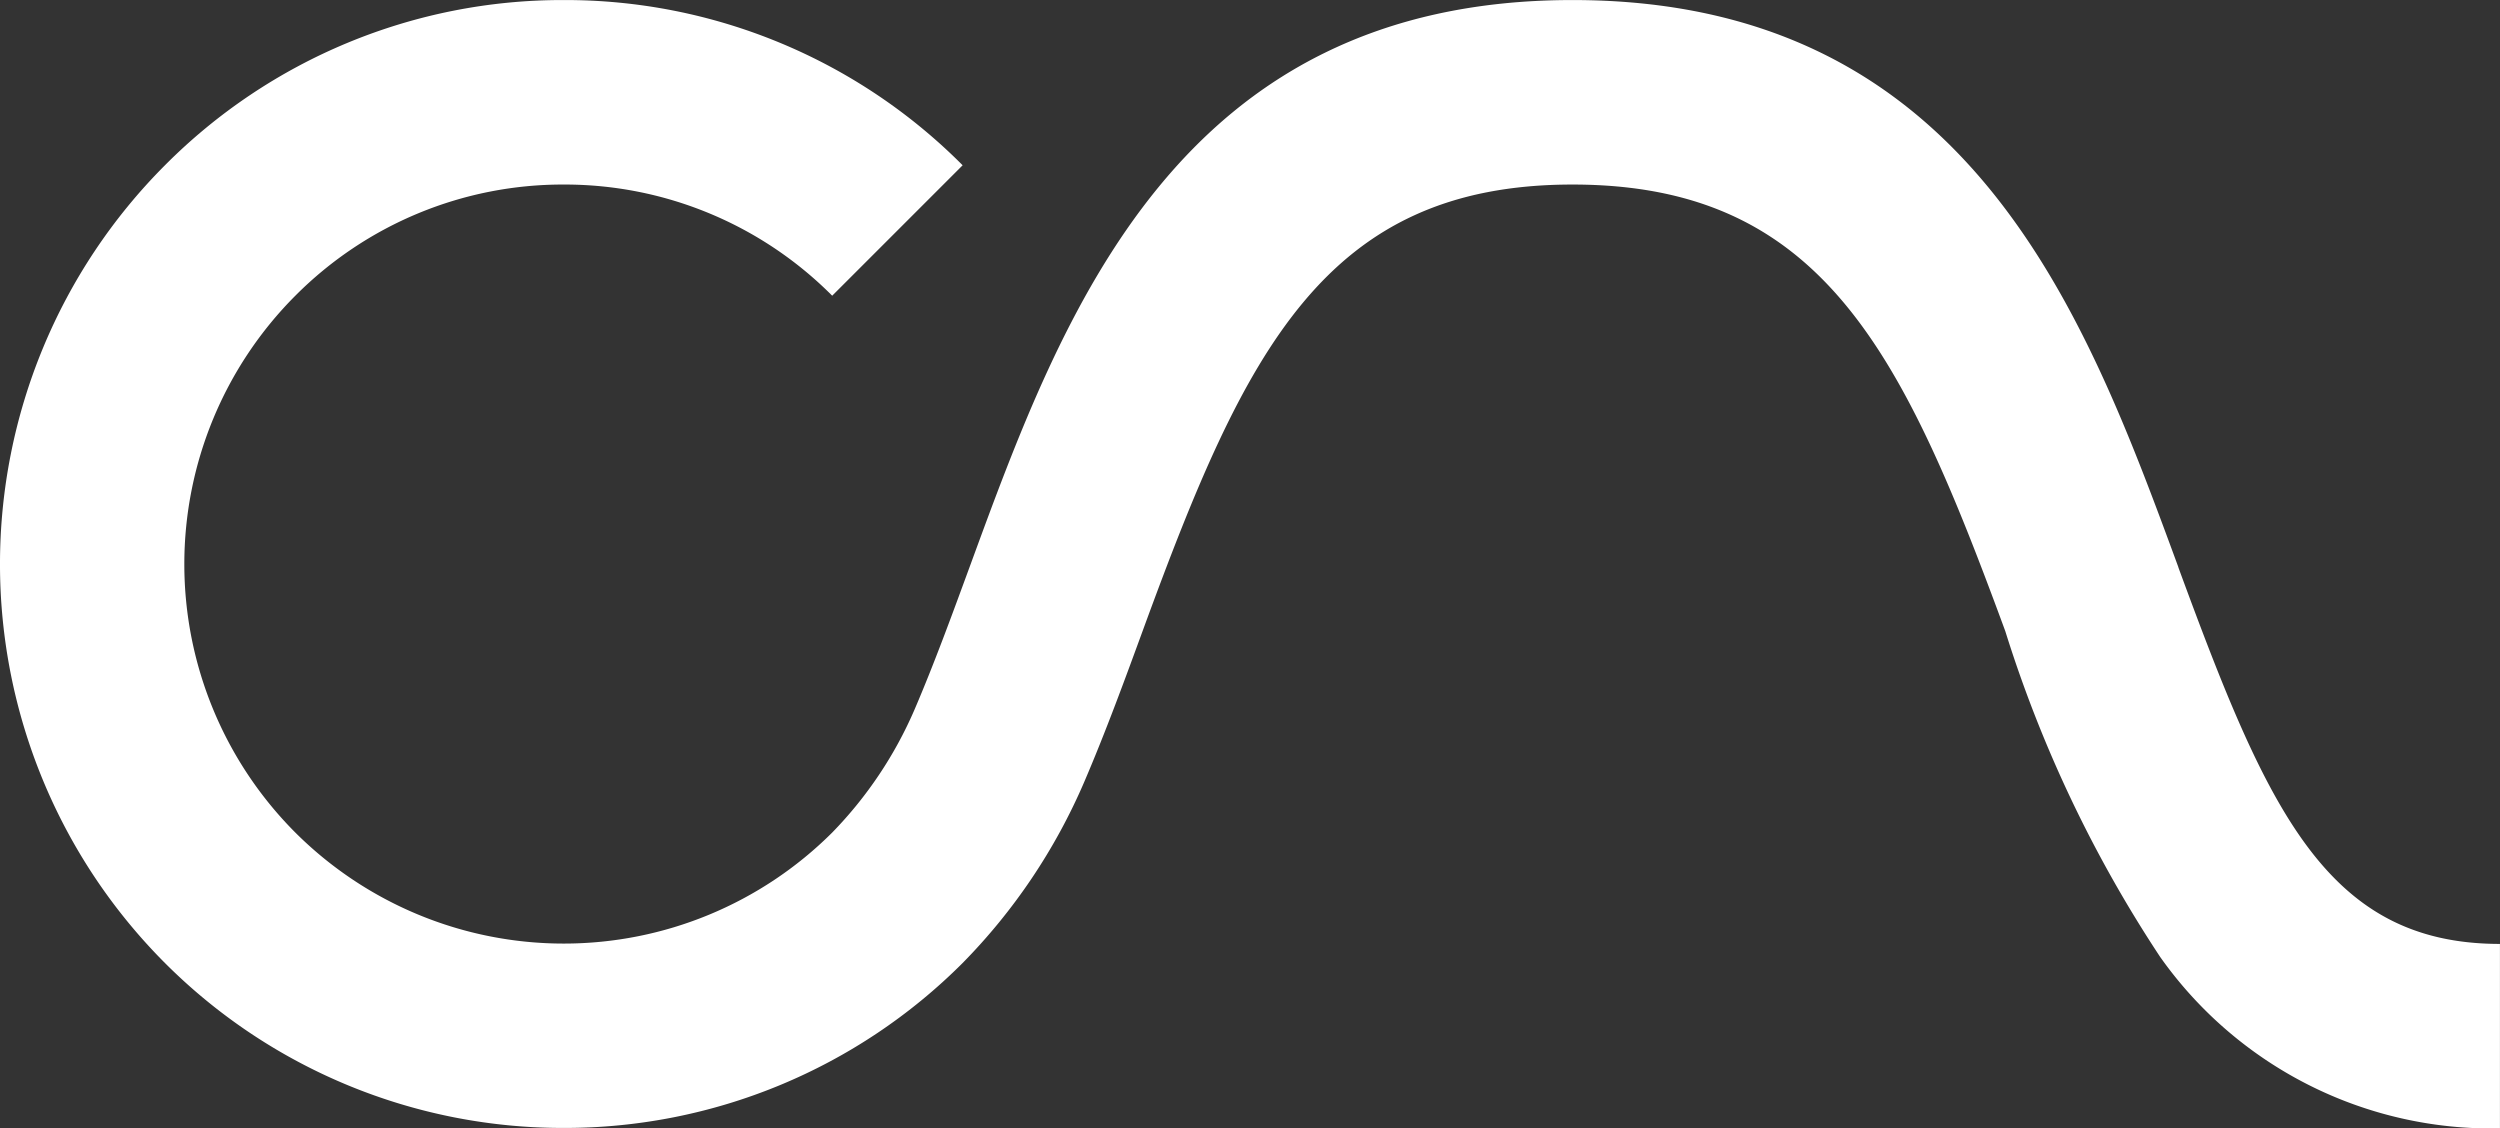 <svg xmlns="http://www.w3.org/2000/svg" width="53.185" height="24" viewBox="0 0 53.185 24"><rect x="0" y="0" width="53.185" height="24" fill="#333333" stroke="none"/><g id="Logo_-_CA" data-name="Logo - CA" transform="translate(0 134.193)"><path id="Path_1" data-name="Path 1" d="M-212.782-55.4c-1.977-5.376-4.437-12.066-12.889-12.066-8.409,0-10.847,6.658-12.807,12.008-.4,1.09-.776,2.119-1.191,3.086a8.657,8.657,0,0,1-1.752,2.617,8.085,8.085,0,0,1-11.421,0,8.085,8.085,0,0,1,0-11.421,8.024,8.024,0,0,1,5.71-2.365,8.024,8.024,0,0,1,5.711,2.365l2.775-2.775a11.922,11.922,0,0,0-8.485-3.515,11.921,11.921,0,0,0-8.485,3.515,12.014,12.014,0,0,0,0,16.971,11.963,11.963,0,0,0,8.485,3.509,11.964,11.964,0,0,0,8.485-3.509,12.555,12.555,0,0,0,2.584-3.845c.457-1.064.87-2.192,1.269-3.283,2.15-5.869,3.837-9.433,9.122-9.433,5.33,0,7.033,3.588,9.206,9.5a27.371,27.371,0,0,0,3.294,6.93,8.631,8.631,0,0,0,7.23,3.649v-3.924c-3.714,0-4.96-2.894-6.841-8.009" transform="translate(259.125 -66.726)" fill="#fff"></path></g></svg>